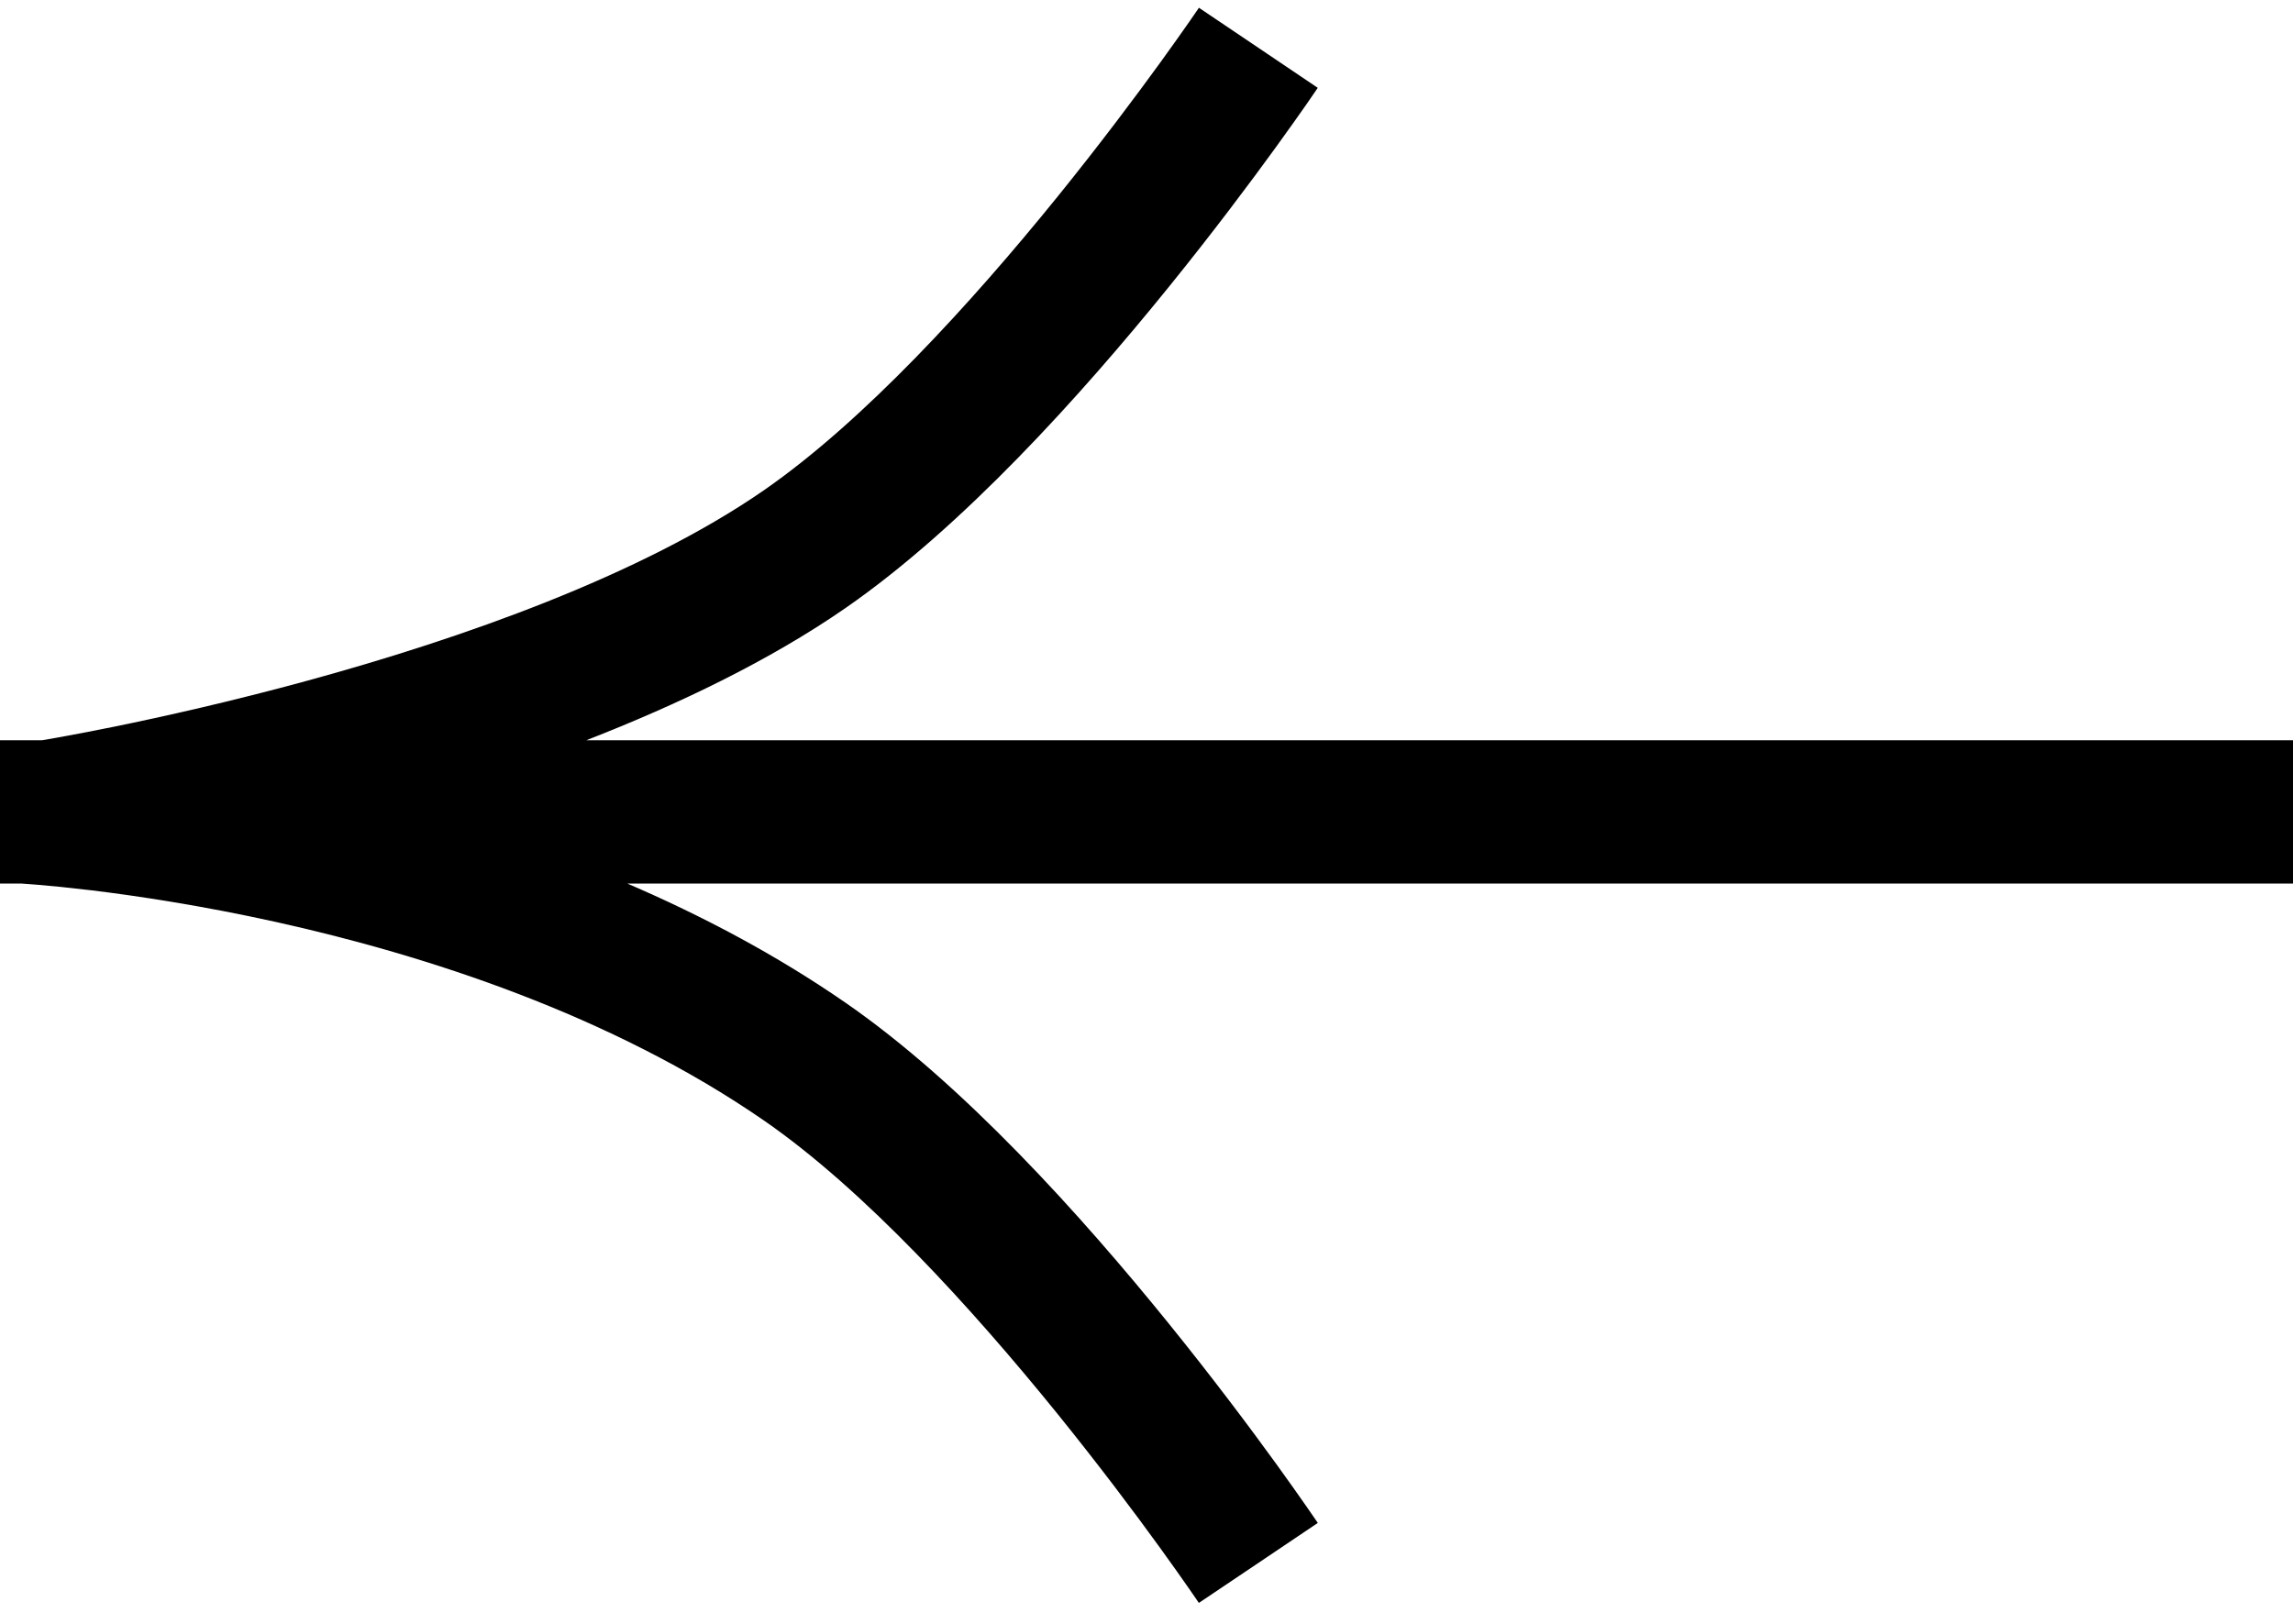 <?xml version="1.0" encoding="UTF-8"?> <svg xmlns="http://www.w3.org/2000/svg" width="48" height="34" viewBox="0 0 48 34" fill="none"><path fill-rule="evenodd" clip-rule="evenodd" d="M27.585 1.839C27.585 1.838 27.585 1.838 26.341 1C25.097 0.162 25.097 0.162 25.097 0.162L25.086 0.179L25.047 0.236C25.012 0.288 24.958 0.365 24.889 0.465C24.749 0.665 24.544 0.957 24.282 1.318C23.758 2.04 23.013 3.036 22.131 4.126C20.339 6.34 18.075 8.822 15.988 10.267C13.414 12.049 9.659 13.371 6.431 14.253C4.839 14.688 3.415 15.006 2.391 15.215C1.879 15.319 1.468 15.396 1.187 15.446C1.053 15.47 0.949 15.488 0.877 15.5H0V18.5H0.456C0.47 18.501 0.487 18.502 0.507 18.504C0.571 18.508 0.668 18.515 0.796 18.526C1.053 18.547 1.432 18.584 1.911 18.641C2.87 18.758 4.222 18.96 5.781 19.305C8.921 20.001 12.794 21.253 15.989 23.459C18.077 24.901 20.34 27.383 22.132 29.597C23.014 30.688 23.759 31.683 24.282 32.406C24.543 32.767 24.749 33.059 24.888 33.259C24.958 33.359 25.011 33.437 25.046 33.488L25.085 33.546L25.095 33.559L25.096 33.562C25.096 33.562 25.097 33.562 26.341 32.725C27.586 31.888 27.586 31.888 27.586 31.887L27.584 31.885L27.581 31.88L27.569 31.862L27.523 31.795C27.483 31.737 27.426 31.653 27.351 31.546C27.202 31.332 26.985 31.024 26.712 30.646C26.165 29.891 25.388 28.852 24.464 27.71C22.643 25.459 20.156 22.691 17.694 20.991C16.243 19.988 14.688 19.169 13.133 18.5H48V15.5H12.271C14.202 14.748 16.109 13.832 17.695 12.734C20.155 11.031 22.641 8.264 24.462 6.014C25.386 4.873 26.164 3.833 26.711 3.079C26.985 2.701 27.201 2.394 27.351 2.18C27.425 2.073 27.483 1.989 27.522 1.931L27.568 1.864L27.58 1.846L27.585 1.839Z" fill="black"></path></svg> 